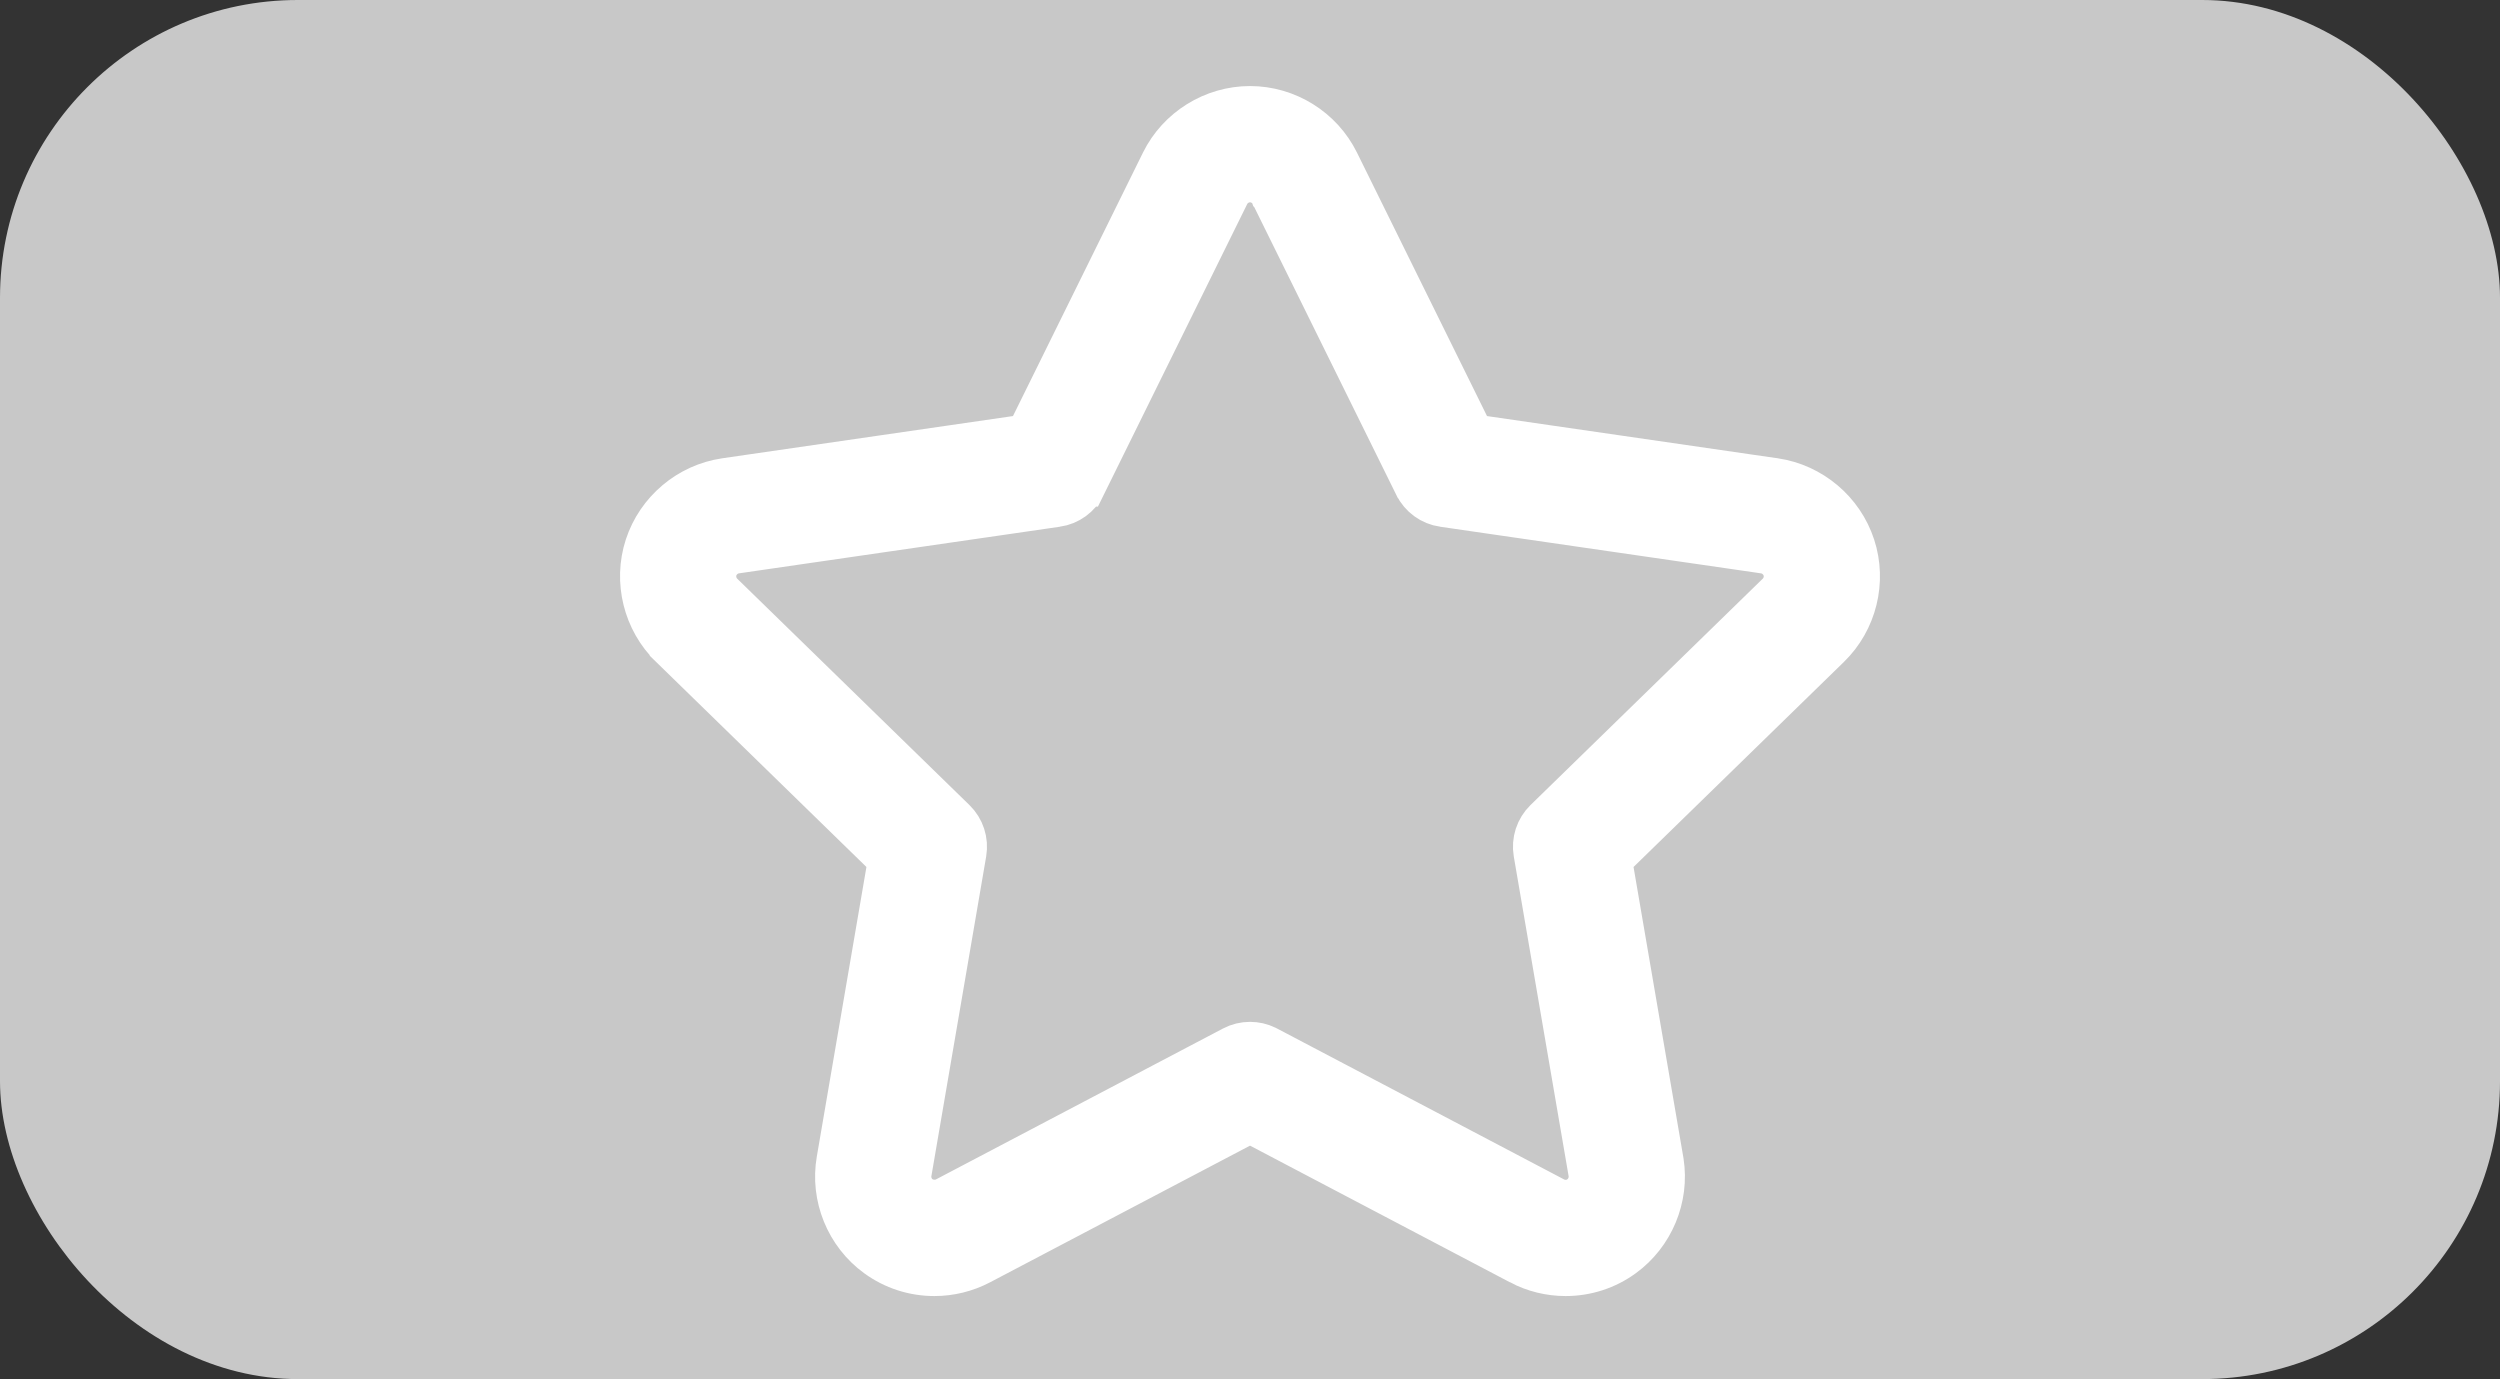 <svg width="1133" height="625" viewBox="0 0 1133 625" fill="none" xmlns="http://www.w3.org/2000/svg">
<rect x="0" y="0" width="1133" height="625" fill="#333333" stroke="none"/>
<rect width="1133" height="625" rx="135" fill="#C8C8C8"/>
<path d="M566.511 48.5C583.382 48.5 599.021 58.242 606.469 73.373L667.608 197.247L804.333 217.105L804.341 217.106L804.35 217.107C821.025 219.559 835.111 231.427 840.327 247.45H840.326C845.569 263.479 841.146 281.373 829.06 293.151L730.113 389.599L753.467 525.758L753.595 526.536C756.117 542.896 749.175 559.59 735.743 569.358C728.092 574.924 719.002 577.873 709.523 577.873C702.319 577.873 695.162 576.11 688.796 572.763V572.762L566.511 508.471L444.221 572.762L444.217 572.764C437.848 576.108 430.685 577.873 423.478 577.873C413.996 577.873 404.904 574.926 397.253 569.363C383.597 559.446 376.658 542.363 379.543 525.736L402.87 389.6L303.94 293.147V293.146C291.869 281.389 287.449 263.505 292.647 247.468L292.653 247.452C297.879 231.43 311.954 219.555 328.618 217.11L328.631 217.108L465.385 197.247L526.509 73.367C533.969 58.234 549.631 48.5 566.511 48.5ZM566.512 82.184C562.403 82.184 558.523 84.602 556.719 88.264L556.717 88.268L491.676 220.093L491.675 220.092C489.22 225.073 484.471 228.512 478.998 229.31L478.993 229.311L333.484 250.445C329.454 251.046 325.956 253.992 324.683 257.873C323.467 261.623 324.455 265.899 327.179 268.754L327.447 269.025L327.45 269.029L432.722 371.661C436.695 375.532 438.502 381.112 437.567 386.567V386.568L412.735 531.463L412.733 531.473L412.731 531.483C412.055 535.378 413.64 539.454 416.743 541.886L417.048 542.116L417.057 542.122C420.271 544.461 425.001 544.809 428.547 542.95L558.671 474.536C561.138 473.238 563.837 472.604 566.512 472.604C569.026 472.604 571.546 473.164 573.876 474.295L574.339 474.529L574.352 474.535L704.473 542.95L704.478 542.953C706.007 543.758 707.763 544.194 709.523 544.194C711.878 544.194 714.066 543.478 715.929 542.126C719.255 539.704 720.96 535.474 720.271 531.485L720.27 531.475L695.412 386.568V386.567C694.47 381.089 696.298 375.523 700.248 371.665L700.256 371.657L805.543 269.028L805.549 269.023C808.489 266.162 809.565 261.748 808.308 257.903L808.304 257.89C807.036 253.995 803.535 251.039 799.463 250.439V250.438L654.006 229.311L654.001 229.31C648.51 228.509 643.778 225.061 641.325 220.098L641.323 220.094L576.261 88.272L576.257 88.266L576.254 88.26C574.447 84.585 570.585 82.184 566.512 82.184Z" fill="white" stroke="white" stroke-width="19"/>
</svg>

